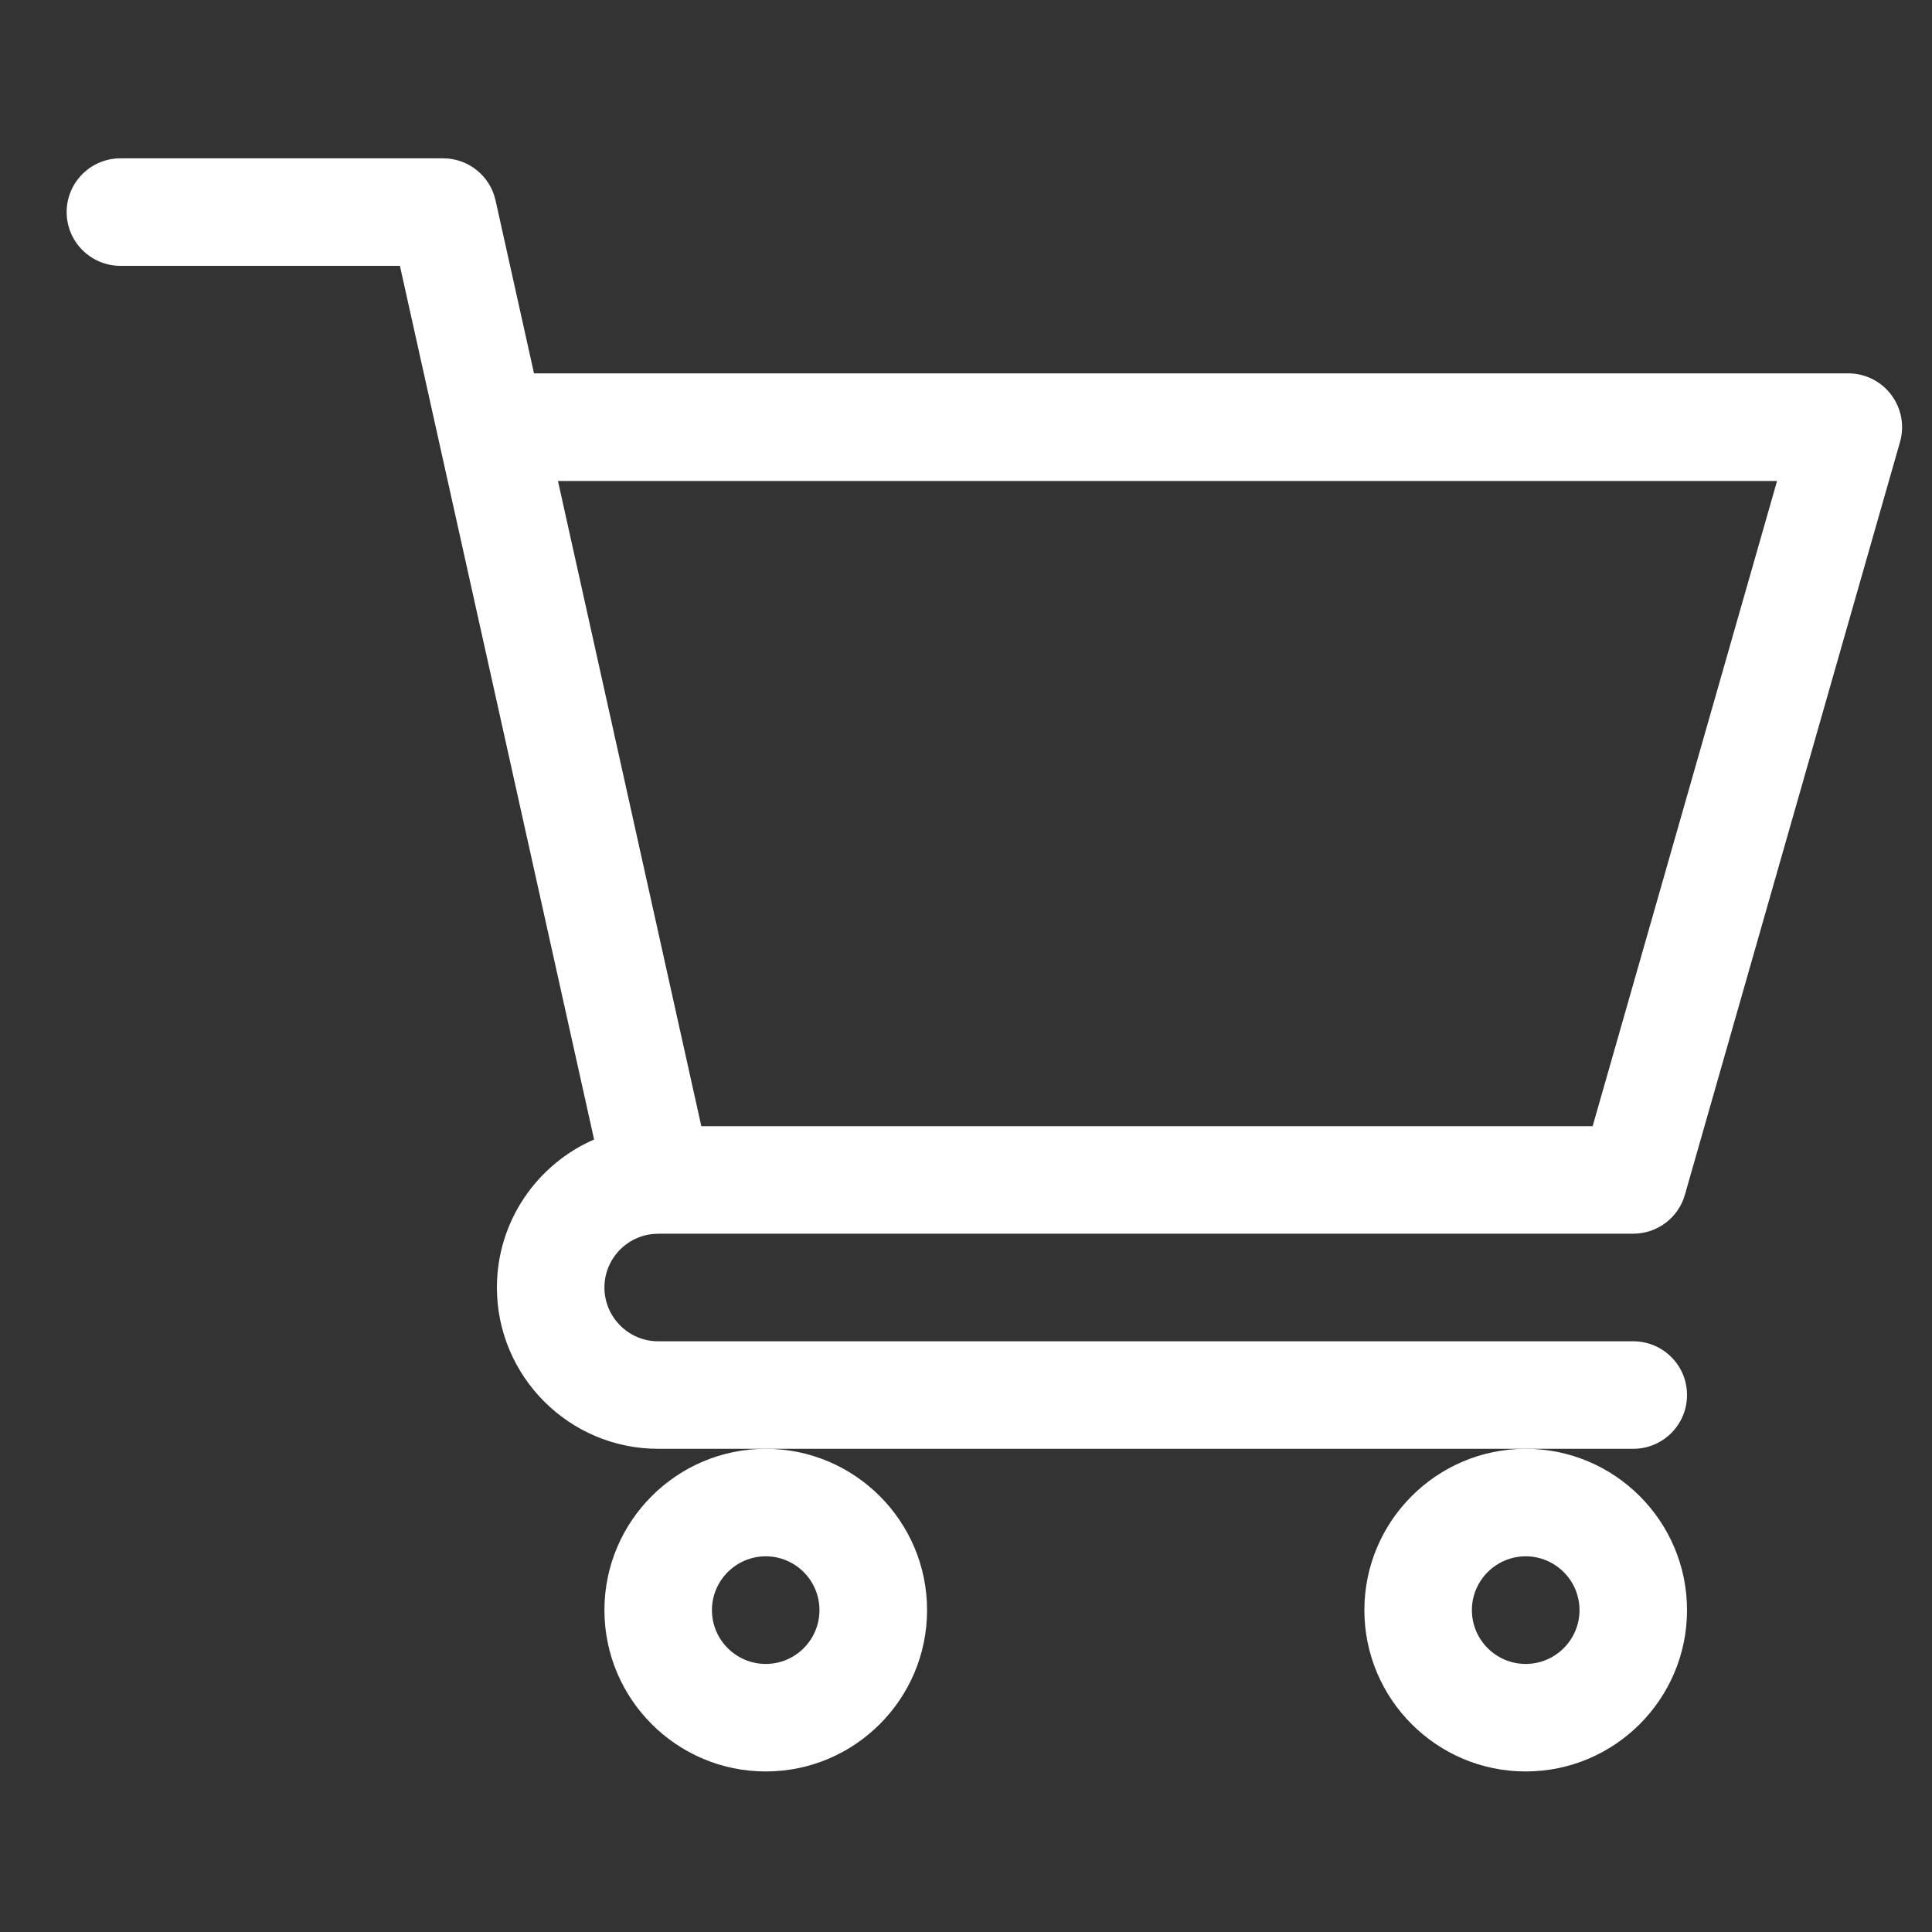 <svg width="20" height="20" viewBox="0 0 20 20" fill="none" xmlns="http://www.w3.org/2000/svg">
<rect x="0" y="0" width="20" height="20" fill="#333333" stroke="none"/>
<g clip-path="url(#clip0_97_4496)">
<path d="M6.812 12.772H6.813C6.814 12.772 6.814 12.771 6.815 12.771H16.907C17.156 12.771 17.374 12.607 17.442 12.368L19.669 4.575C19.717 4.407 19.683 4.226 19.578 4.087C19.473 3.947 19.308 3.865 19.134 3.865H5.528L5.13 2.075C5.074 1.82 4.848 1.639 4.587 1.639H1.247C0.94 1.639 0.69 1.888 0.69 2.195C0.69 2.503 0.94 2.752 1.247 2.752H4.14C4.211 3.069 6.045 11.321 6.15 11.796C5.559 12.053 5.144 12.643 5.144 13.328C5.144 14.249 5.893 14.998 6.813 14.998H16.907C17.215 14.998 17.464 14.749 17.464 14.441C17.464 14.134 17.215 13.885 16.907 13.885H6.813C6.507 13.885 6.257 13.635 6.257 13.328C6.257 13.022 6.506 12.772 6.812 12.772ZM18.396 4.979L16.487 11.658H7.26L5.776 4.979H18.396Z" fill="white"/>
<path d="M6.257 16.668C6.257 17.589 7.006 18.338 7.927 18.338C8.848 18.338 9.597 17.589 9.597 16.668C9.597 15.747 8.848 14.998 7.927 14.998C7.006 14.998 6.257 15.747 6.257 16.668ZM7.927 16.111C8.234 16.111 8.483 16.361 8.483 16.668C8.483 16.975 8.234 17.225 7.927 17.225C7.62 17.225 7.37 16.975 7.37 16.668C7.37 16.361 7.62 16.111 7.927 16.111Z" fill="white"/>
<path d="M14.124 16.668C14.124 17.589 14.873 18.338 15.794 18.338C16.715 18.338 17.464 17.589 17.464 16.668C17.464 15.747 16.715 14.998 15.794 14.998C14.873 14.998 14.124 15.747 14.124 16.668ZM15.794 16.111C16.101 16.111 16.351 16.361 16.351 16.668C16.351 16.975 16.101 17.225 15.794 17.225C15.487 17.225 15.237 16.975 15.237 16.668C15.237 16.361 15.487 16.111 15.794 16.111Z" fill="white"/>
</g>
<defs>
<clipPath id="clip0_97_4496">
<rect width="19" height="19" fill="white" transform="translate(0.69 0.488)"/>
</clipPath>
</defs>
</svg>

